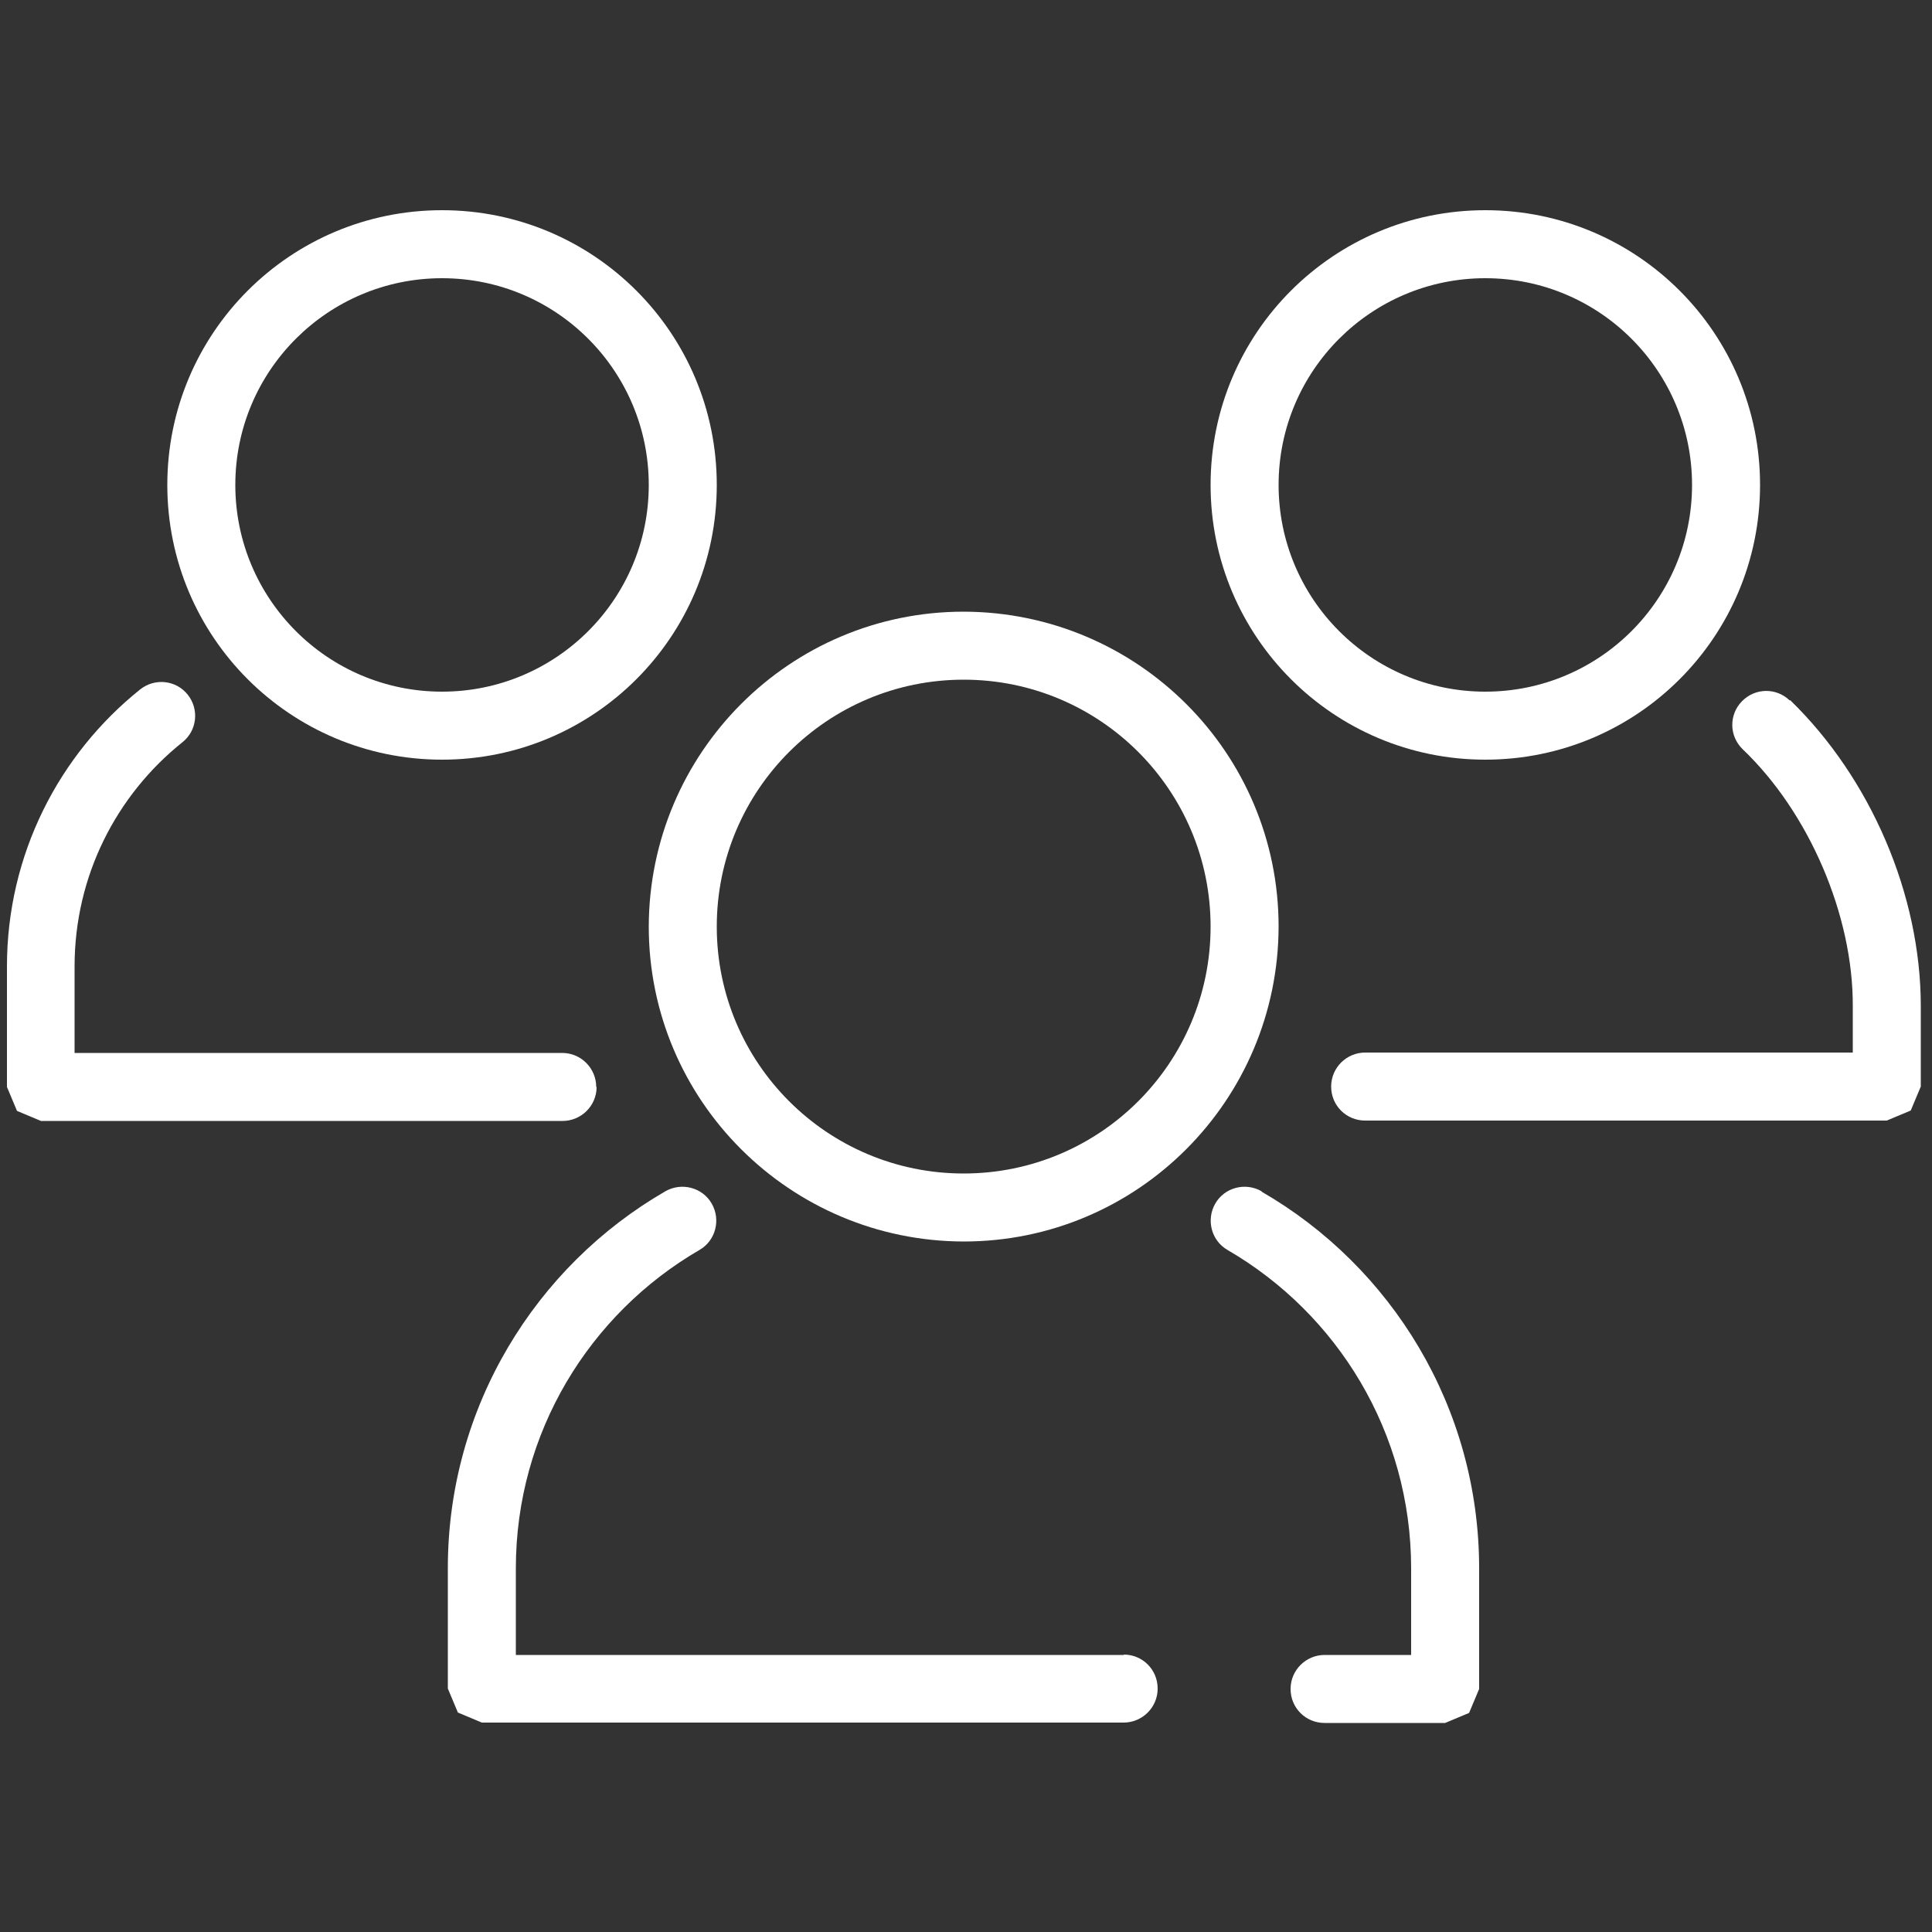 <?xml version="1.0" encoding="UTF-8"?>
<svg xmlns="http://www.w3.org/2000/svg" version="1.1" viewBox="0 0 500 500">
  <rect x="0" y="0" width="500" height="500" fill="#333333" stroke="none"/>
  <defs>
    <style>
      .cls-1 {
        fill: #fff;
      }

      .cls-2 {
        display: none;
      }
    </style>
  </defs>
  <!-- Generator: Adobe Illustrator 28.7.1, SVG Export Plug-In . SVG Version: 1.2.0 Build 142)  -->
  <g>
    <g id="Layer_1">
      <g class="cls-2">
        <circle cx="322.2" cy="188.2" r="15.5"/>
        <circle cx="239.3" cy="188.2" r="15.5"/>
        <circle cx="405.1" cy="188.2" r="15.5"/>
        <path d="M446.5,55.5h-248.7c-27.5,0-49.8,22.3-49.8,49.8v165.8c0,27.5,22.3,49.8,49.8,49.8h131.1l33.9,38.6,6.5,2.8,6.3-3.2,30.2-38.3h40.7c27.5,0,49.8-22.3,49.8-49.8V105.3c0-27.5-22.3-49.8-49.8-49.8ZM479.7,271.1c0,18.3-14.8,33.1-33.1,33.1h-44.7l-6.5,3.2-26.5,33.6-29.8-33.9-6.3-2.8h-134.9c-18.3,0-33.1-14.8-33.1-33.1V105.3c0-18.3,14.8-33.1,33.1-33.1h248.7c18.3,0,33.1,14.8,33.1,33.1v165.8Z"/>
        <path d="M301.4,345.7c-4.6,0-8.3,3.7-8.3,8.3,0,18.3-14.8,33.1-33.1,33.1h-114.2l-6.3,2.8-29.8,33.9-26.5-33.6-6.5-3.2h-24c-18.3,0-33.1-14.8-33.1-33.1v-165.8c0-18.3,14.8-33.1,33.1-33.1h62.2c4.6,0,8.3-3.7,8.3-8.3s-3.7-8.3-8.3-8.3h-62.2c-27.5,0-49.8,22.3-49.8,49.8v165.8c0,27.5,22.3,49.8,49.8,49.8h20l30.2,38.3,6.3,3.2,6.5-2.8,33.9-38.6h110.4c27.5,0,49.8-22.3,49.8-49.8,0-4.6-3.7-8.3-8.3-8.3Z"/>
      </g>
      <g class="cls-2">
        <path d="M474,87.2l-41.1-8.2,16.4-16.4c3.2-3.2,3.2-8.5,0-11.7-3.2-3.2-8.5-3.2-11.7,0l-12.2,12.2-12.7-38-6-5.5-7.8,2.2-71.6,71.6c-5.2,5.2-8.1,12.2-8.1,19.5v56.2l-94.2,94.2c-3.2,3.2-3.2,8.5,0,11.7,3.2,3.2,8.5,3.2,11.7,0l94.2-94.2h56.2c7.3,0,14.4-2.9,19.5-8.1l71.6-71.6,2.1-8.3c-.9-2.9-3.3-5.1-6.3-5.7ZM394.9,161.1l-7.8,3.2h-51.3v-51.3l3.2-7.8,62.1-62.1,11,33.1-22.9,22.9c-3.2,3.2-3.2,8.5,0,11.7,3.2,3.2,8.5,3.2,11.7,0l19.1-19.1,2.4,2.1,33.1,6.6-60.7,60.7Z"/>
        <path d="M419.4,193.8c-4.3,1.5-6.6,6.3-5.1,10.6,7.2,20.3,11.1,42.1,11.1,64.9,0,53.8-21.8,102.4-57,137.6-35.2,35.2-83.8,57-137.6,57-53.8,0-102.4-21.8-137.6-57-35.2-35.2-57-83.8-57-137.6,0-53.8,21.8-102.4,57-137.6,35.2-35.2,83.8-57,137.6-57,22.8,0,44.6,3.9,64.9,11.1,4.3,1.5,9.1-.7,10.6-5.1,1.5-4.3-.7-9.1-5.1-10.6-22-7.8-45.7-12-70.4-12-116.6,0-211.2,94.6-211.2,211.2,0,116.6,94.6,211.2,211.2,211.2,116.6,0,211.2-94.6,211.2-211.2,0-24.7-4.2-48.4-12-70.4-1.5-4.3-6.3-6.6-10.6-5.1Z"/>
        <path d="M296.3,150.5c2-4.1.2-9.1-3.9-11.1-18.7-8.9-39.5-13.8-61.5-13.8-79.3,0-143.6,64.3-143.6,143.6,0,79.3,64.3,143.6,143.6,143.6,79.3,0,143.6-64.3,143.6-143.6,0-22-5-42.9-13.8-61.5-2-4.1-6.9-5.9-11.1-3.9-4.1,2-5.9,6.9-3.9,11.1,7.8,16.5,12.2,34.9,12.2,54.4,0,35.1-14.2,66.8-37.2,89.8-23,23-54.7,37.2-89.8,37.2-35.1,0-66.8-14.2-89.8-37.2-23-23-37.2-54.7-37.2-89.8,0-35.1,14.2-66.8,37.2-89.8,23-23,54.7-37.2,89.8-37.2,19.5,0,37.9,4.4,54.4,12.2,4.1,2,9.1.2,11.1-3.9Z"/>
        <path d="M230.9,229.2c4.6,0,8.3-3.7,8.3-8.3s-3.7-8.3-8.3-8.3c-31.3,0-56.6,25.3-56.6,56.6,0,31.3,25.3,56.6,56.6,56.6,31.3,0,56.6-25.3,56.6-56.6,0-4.6-3.7-8.3-8.3-8.3s-8.3,3.7-8.3,8.3c0,22.1-17.9,40-40,40-22.1,0-40-17.9-40-40,0-22.1,17.9-40,40-40Z"/>
      </g>
      <g>
        <path class="cls-1" d="M249.4,158.3c-45,0-81.4,36.5-81.5,81.5,0,45,36.5,81.4,81.5,81.5,45,0,81.4-36.5,81.5-81.5,0-45-36.5-81.4-81.5-81.5ZM249.4,303.7c-35.3,0-63.9-28.6-63.9-63.9,0-35.3,28.6-63.9,63.9-63.9,35.3,0,63.9,28.6,63.9,63.9,0,35.3-28.6,63.9-63.9,63.9Z"/>
        <path class="cls-1" d="M290.9,428.3h-157.4v-22.4c0-35.2,19.1-65.9,47.5-82.4,4.2-2.4,5.6-7.8,3.2-12-2.4-4.2-7.8-5.6-12-3.2-33.6,19.4-56.3,55.9-56.3,97.5v31.2l2.6,6.2,6.2,2.6h166.1c4.8,0,8.8-3.9,8.8-8.8s-3.9-8.8-8.8-8.8Z"/>
        <path class="cls-1" d="M326.5,308.3c-4.2-2.4-9.6-1-12,3.2-2.4,4.2-1,9.6,3.2,12,28.4,16.5,47.5,47.2,47.5,82.4v22.4h-22.4c-4.8,0-8.8,3.9-8.8,8.8s3.9,8.8,8.8,8.8h31.2l6.2-2.6,2.6-6.2v-31.2c0-41.7-22.7-78.1-56.3-97.5Z"/>
        <path class="cls-1" d="M114.4,196.6c39.3,0,71.1-31.8,71.1-71.1,0-39.3-31.8-71.1-71.1-71.1-39.3,0-71.1,31.8-71.1,71.1,0,39.3,31.8,71.1,71.1,71.1ZM114.4,72c29.6,0,53.5,24,53.5,53.5,0,29.6-24,53.5-53.5,53.5-29.6,0-53.5-24-53.5-53.5,0-29.6,24-53.5,53.5-53.5Z"/>
        <path class="cls-1" d="M154.3,281.3c0-4.8-3.9-8.8-8.8-8.8H19.3v-22.4c0-23.5,10.9-44.4,27.9-58,3.8-3,4.4-8.5,1.4-12.3-3-3.8-8.5-4.4-12.3-1.4C15.3,195.2,1.8,221.1,1.8,250.1v31.2l2.6,6.2,6.2,2.6h135c4.8,0,8.8-3.9,8.8-8.8Z"/>
        <path class="cls-1" d="M384.4,196.6c39.3,0,71.1-31.8,71.1-71.1,0-39.3-31.8-71.1-71.1-71.1-39.3,0-71.1,31.8-71.1,71.1,0,39.3,31.8,71.1,71.1,71.1ZM384.4,72c29.6,0,53.5,24,53.5,53.5,0,29.6-24,53.5-53.5,53.5-29.6,0-53.5-24-53.5-53.5,0-29.6,24-53.5,53.5-53.5Z"/>
        <path class="cls-1" d="M463.2,181.3c-3.5-3.4-9-3.3-12.4.2-3.4,3.5-3.3,9,.2,12.4,17.2,16.4,28.6,43,28.5,66.5v12h-126.2c-4.8,0-8.8,3.9-8.8,8.8s3.9,8.8,8.8,8.8h135l6.2-2.6,2.6-6.2v-20.8c0-28.9-13-59-33.8-79.2Z"/>
      </g>
      <g class="cls-2">
        <path d="M249.4,39.3c4.7,0,8.5-3.8,8.5-8.5V9.9c0-4.7-3.8-8.5-8.5-8.5s-8.5,3.8-8.5,8.5v20.9c0,4.7,3.8,8.5,8.5,8.5Z"/>
        <path d="M383.7,62l-14.8,14.8c-3.3,3.3-3.3,8.7,0,12.1,3.3,3.3,8.7,3.3,12.1,0l14.8-14.8c3.3-3.3,3.3-8.7,0-12.1-3.3-3.3-8.7-3.3-12.1,0Z"/>
        <path d="M447.9,199.8h-20.9c-4.7,0-8.5,3.8-8.5,8.5s3.8,8.5,8.5,8.5h20.9c4.7,0,8.5-3.8,8.5-8.5s-3.8-8.5-8.5-8.5Z"/>
        <path d="M71.8,199.8h-20.9c-4.7,0-8.5,3.8-8.5,8.5s3.8,8.5,8.5,8.5h20.9c4.7,0,8.5-3.8,8.5-8.5s-3.8-8.5-8.5-8.5Z"/>
        <path d="M129.9,88.8c3.3-3.3,3.3-8.7,0-12.1l-14.8-14.8c-3.3-3.3-8.7-3.3-12.1,0-3.3,3.3-3.3,8.7,0,12.1l14.8,14.8c3.3,3.3,8.7,3.3,12.1,0Z"/>
        <path d="M300.8,171l-56.6,56.6-25.3-25.3c-3.3-3.3-8.7-3.3-12.1,0-3.3,3.3-3.3,8.7,0,12.1l31.3,31.3,6,2.5,6-2.5,62.7-62.7c3.3-3.3,3.3-8.7,0-12.1-3.3-3.3-8.7-3.3-12.1,0Z"/>
        <path d="M249.4,64h-6.1c-75,3.3-136.1,65.3-138.2,140.3v4c0,50.4,25.9,94.8,65.1,120.5,9,5.9,16.1,15,20.5,25.4l1.4,3.2c-13.5,3.3-24.2,14-24.4,28.4.1,8.5,3.9,15.7,9.7,20.9-5.8,5.2-9.6,12.4-9.7,20.9.2,17,15.2,29,32.1,29.4,4.1,23.7,24.7,41.8,49.6,41.8,24.9,0,45.5-18.1,49.6-41.8,16.9-.4,31.8-12.4,32.1-29.4-.1-8.5-3.9-15.7-9.7-20.9,5.8-5.2,9.6-12.4,9.7-20.9-.2-14.4-10.9-25.2-24.4-28.4l2.1-4.9c4.3-10,11.8-18.3,21.3-24.7,38.4-25.9,63.7-69.7,63.7-119.5,0-79.7-64.6-144.3-144.3-144.3ZM249.4,481.8c-15.4,0-28.3-10.5-32.1-24.7h64.2c-3.8,14.2-16.7,24.7-32.1,24.7ZM314,385.9l-4.2,8.3c-2.8,2.4-6.9,4.1-11.7,4.1h-36.6c-4.7,0-8.5,3.8-8.5,8.5s3.8,8.5,8.5,8.5h36.6c4.7,0,8.9,1.7,11.7,4.1l4.2,8.3-4.2,8.3c-2.8,2.4-6.9,4.1-11.7,4.1h-97.5c-4.7,0-8.9-1.7-11.7-4.1l-4.2-8.3,4.2-8.3c2.8-2.4,6.9-4.1,11.7-4.1h12.2c4.7,0,8.5-3.8,8.5-8.5s-3.8-8.5-8.5-8.5h-12.2c-4.7,0-8.9-1.7-11.7-4.1l-4.2-8.3,4.2-8.3c2.8-2.4,6.9-4.1,11.7-4.1h97.5c4.7,0,8.9,1.7,11.7,4.1l4.2,8.3ZM320.5,313.7c-11.7,7.9-21.6,18.6-27.4,32.1l-4.6,10.6h-78.3l-3.8-8.9c-5.6-13-14.5-24.9-26.8-33-34.6-22.8-57.4-61.8-57.4-106.2v-3.6c1.8-65.8,56.1-121,121.9-123.6h5.4c70.3,0,127.1,56.9,127.3,127.1,0,43.9-22.3,82.5-56.2,105.4Z"/>
      </g>
    </g>
  </g>
</svg>